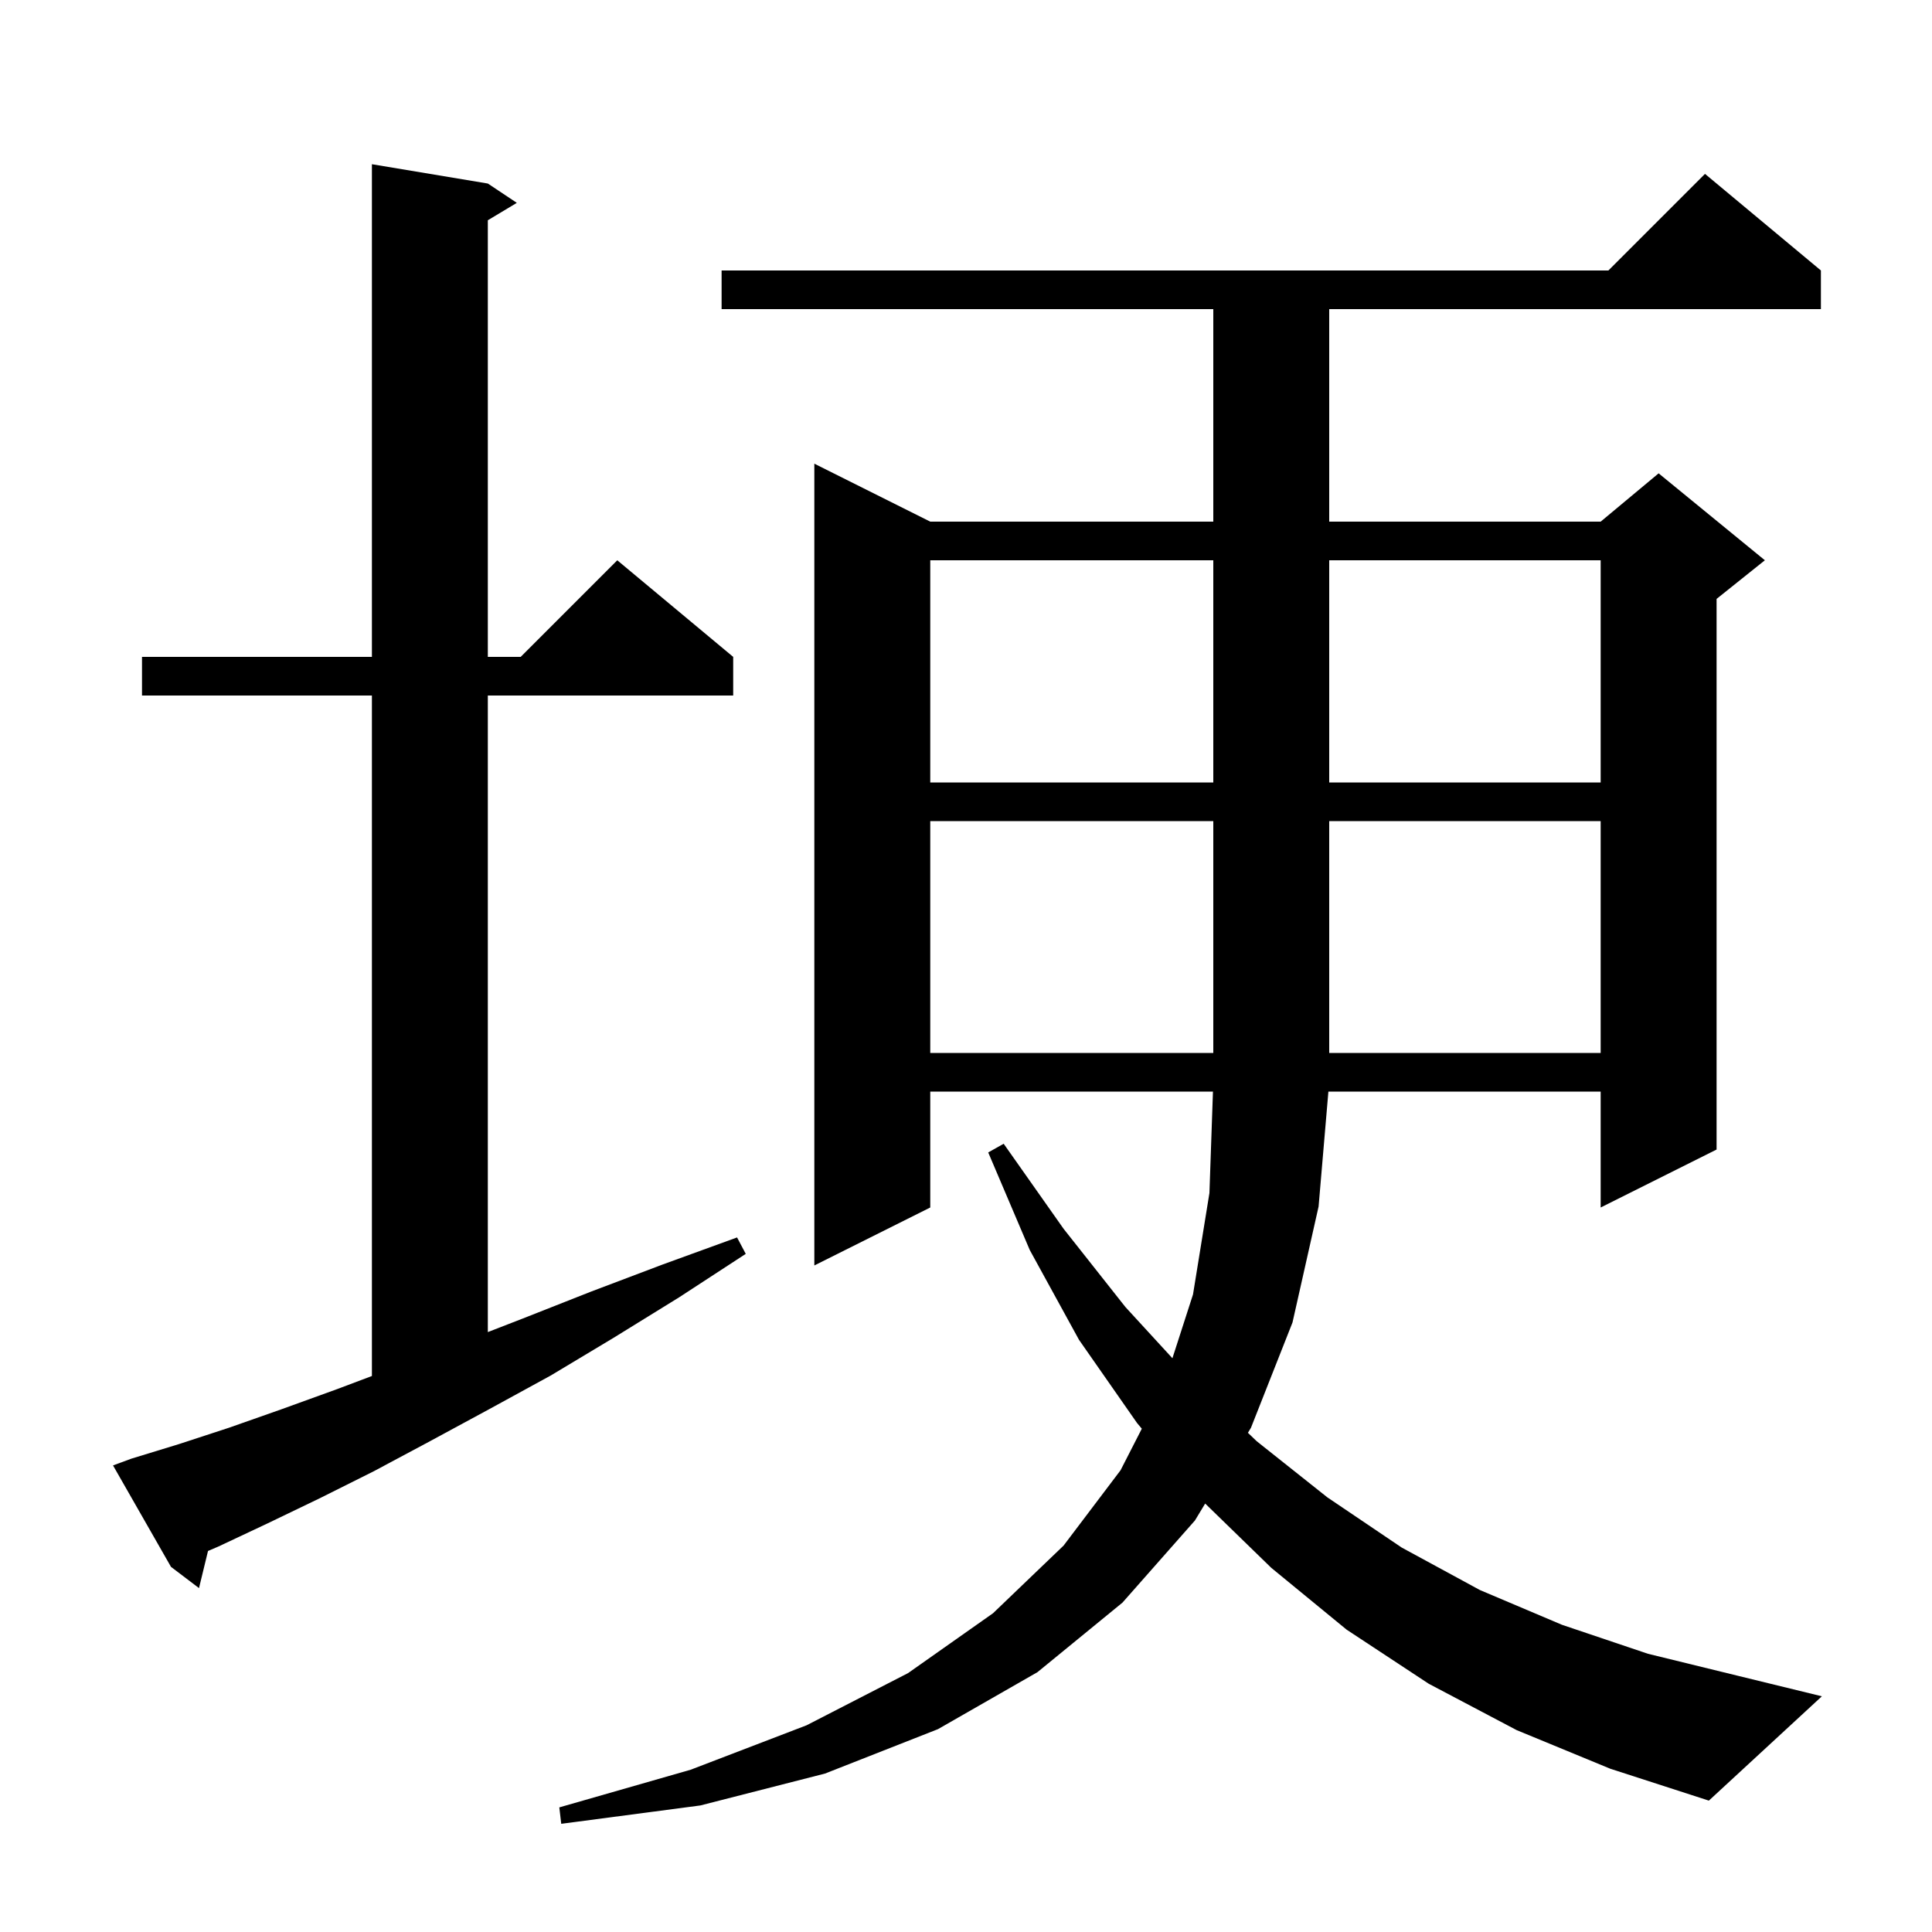 <svg xmlns="http://www.w3.org/2000/svg" xmlns:xlink="http://www.w3.org/1999/xlink" version="1.1" baseProfile="full" viewBox="0 0 200 200" width="200" height="200">
<g fill="black">
<path d="M 157.0 179.1 L 147.9 174.3 L 139.4 168.7 L 131.6 162.3 L 124.759 155.647 L 123.7 157.4 L 116.2 165.9 L 107.4 173.1 L 97.1 179.0 L 85.4 183.6 L 72.5 186.9 L 58.1 188.8 L 57.9 187.1 L 71.5 183.2 L 83.5 178.6 L 94.0 173.2 L 102.8 167.0 L 110.1 160.0 L 116.0 152.2 L 118.2 147.899 L 117.7 147.3 L 111.7 138.7 L 106.6 129.4 L 102.3 119.3 L 103.9 118.4 L 110.1 127.2 L 116.5 135.3 L 121.368 140.604 L 123.5 134.0 L 125.2 123.5 L 125.565 113.0 L 96.3 113.0 L 96.3 125.0 L 84.3 131.0 L 84.3 48.0 L 96.3 54.0 L 125.6 54.0 L 125.6 32.0 L 74.7 32.0 L 74.7 28.0 L 166.5 28.0 L 176.5 18.0 L 188.5 28.0 L 188.5 32.0 L 137.6 32.0 L 137.6 54.0 L 165.7 54.0 L 171.7 49.0 L 182.7 58.0 L 177.7 62.0 L 177.7 119.0 L 165.7 125.0 L 165.7 113.0 L 137.515 113.0 L 136.5 124.9 L 133.8 136.9 L 129.5 147.8 L 129.184 148.324 L 130.1 149.2 L 137.4 155.0 L 145.1 160.2 L 153.2 164.6 L 161.7 168.2 L 170.6 171.2 L 180.0 173.5 L 188.6 175.6 L 176.9 186.4 L 166.7 183.1 Z M 13.6 151.0 L 18.5 149.5 L 23.7 147.8 L 29.1 145.9 L 34.9 143.8 L 38.5 142.443 L 38.5 72.0 L 14.7 72.0 L 14.7 68.0 L 38.5 68.0 L 38.5 17.0 L 50.5 19.0 L 53.5 21.0 L 50.5 22.8 L 50.5 68.0 L 53.9 68.0 L 63.9 58.0 L 75.9 68.0 L 75.9 72.0 L 50.5 72.0 L 50.5 137.897 L 54.1 136.5 L 61.2 133.7 L 68.6 130.9 L 76.3 128.1 L 77.2 129.8 L 70.3 134.3 L 63.5 138.5 L 57.0 142.4 L 50.6 145.9 L 44.5 149.2 L 38.7 152.3 L 33.1 155.1 L 27.7 157.7 L 22.6 160.1 L 21.533 160.557 L 20.6 164.4 L 17.7 162.2 L 11.7 151.7 Z M 96.3 85.0 L 96.3 109.0 L 125.6 109.0 L 125.6 85.0 Z M 137.6 85.0 L 137.6 109.0 L 165.7 109.0 L 165.7 85.0 Z M 96.3 58.0 L 96.3 81.0 L 125.6 81.0 L 125.6 58.0 Z M 137.6 58.0 L 137.6 81.0 L 165.7 81.0 L 165.7 58.0 Z " />
</g>
</svg>
